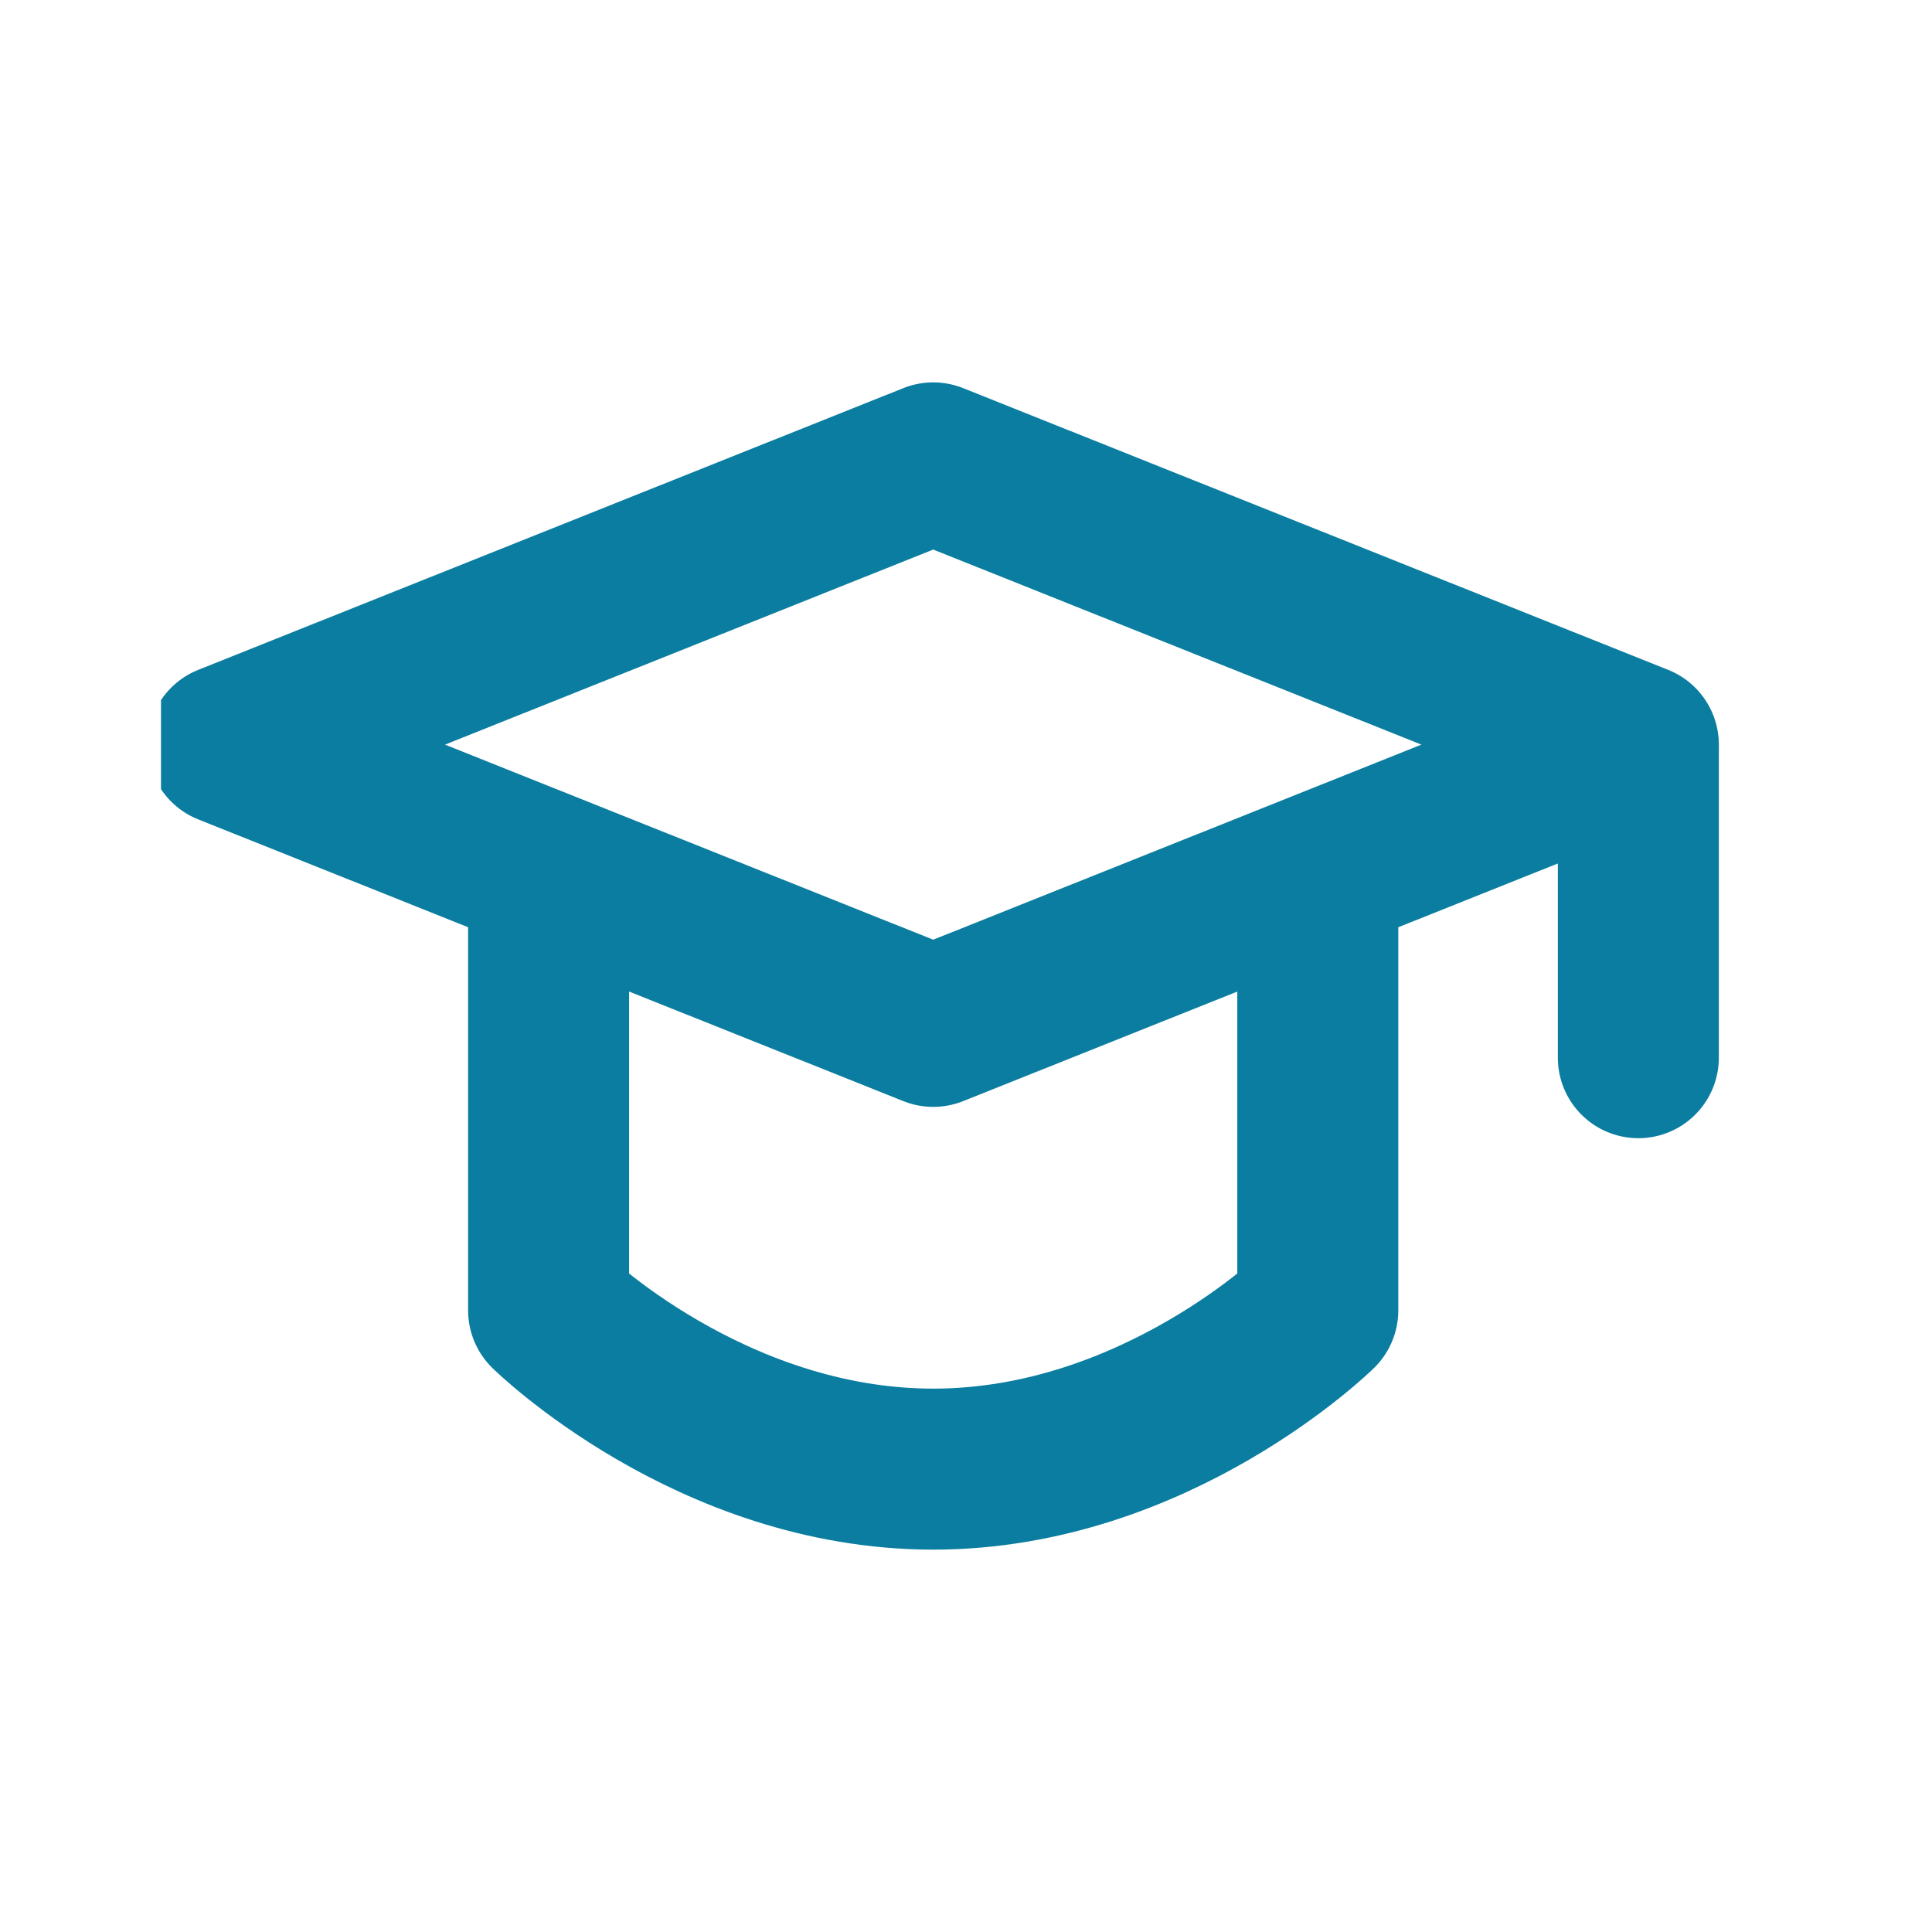 <svg width="24" height="24" viewBox="0 0 24 24" fill="none" xmlns="http://www.w3.org/2000/svg">
<g clip-path="url(#clip0_24_4819)">
<path d="M2.833 9.25L11.593 5.75L20.352 9.25L11.593 12.75L2.833 9.25Z" stroke="#0A7DA0" stroke-width="2" stroke-linejoin="round"/>
<path d="M20.352 9.296V13.139" stroke="#0A7DA0" stroke-width="2" stroke-linecap="round" stroke-linejoin="round"/>
<path d="M6.815 11.094V16.278C6.815 16.278 8.819 18.25 11.593 18.25C14.366 18.25 16.37 16.278 16.37 16.278V11.094" stroke="#0A7DA0" stroke-width="2" stroke-linecap="round" stroke-linejoin="round"/>
</g>
<defs>
<clipPath id="clip0_24_4819">
<rect width="20" height="20" fill="white" transform="translate(2 2)"/>
</clipPath>
</defs>
</svg>
